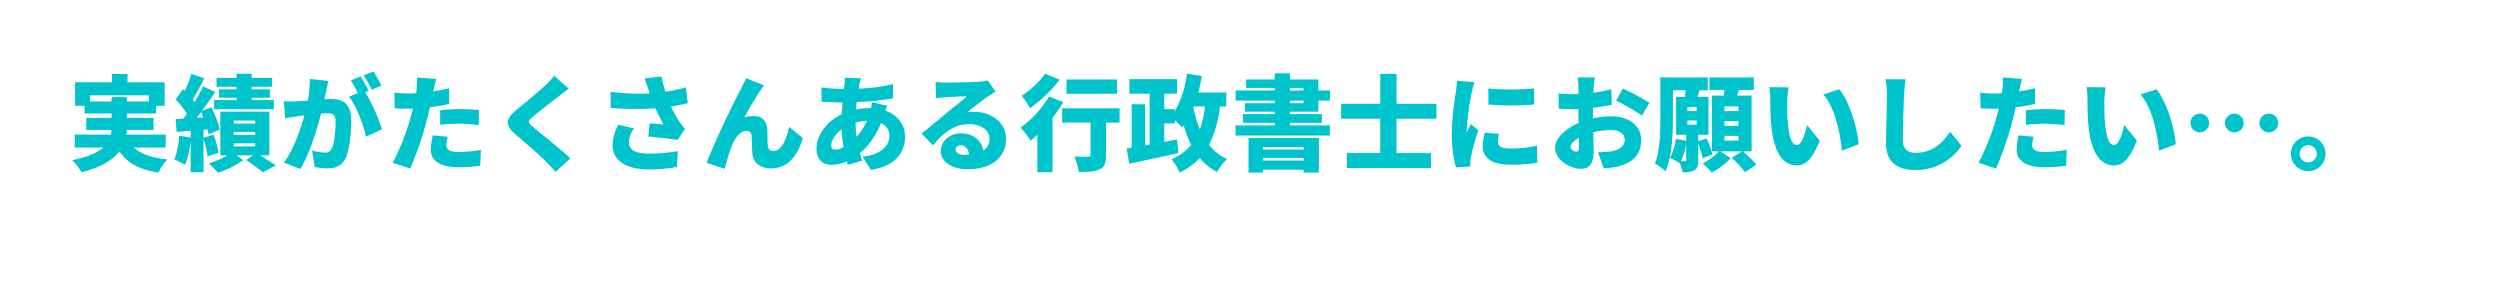 <svg xmlns="http://www.w3.org/2000/svg" xmlns:xlink="http://www.w3.org/1999/xlink" width="723.6" height="87.74" viewBox="0 0 723.6 87.74">
  <defs>
    <filter id="パス_1" x="-4.5" y="-3.5" width="732.597" height="96.738" filterUnits="userSpaceOnUse">
      <feOffset dy="1" input="SourceAlpha"/>
      <feGaussianBlur stdDeviation="1.5" result="blur"/>
      <feFlood flood-opacity="0.161"/>
      <feComposite operator="in" in2="blur"/>
      <feComposite in="SourceGraphic"/>
    </filter>
    <clipPath id="clip-daiichi-japan-title">
      <rect width="723.6" height="87.74"/>
    </clipPath>
  </defs>
  <g id="daiichi-japan-title" clip-path="url(#clip-daiichi-japan-title)">
    <g id="グループ_1" data-name="グループ 1" transform="translate(-0.404 -1)">
      <g transform="matrix(1, 0, 0, 1, 0.4, 1)" filter="url(#パス_1)">
        <path id="パス_1-2" data-name="パス 1" d="M36.152,11H748.044a5.853,5.853,0,0,1,5.852,5.852v57.04a5.853,5.853,0,0,1-5.852,5.852H203.69C195.741,88.393,187.443,97.477,187.006,98c-.874,1.048-3.145,1.31-3.145-1.485V79.745H36.152A5.853,5.853,0,0,1,30.3,73.892V16.852A5.853,5.853,0,0,1,36.152,11Z" transform="translate(-30.3 -11)" fill="#fff"/>
      </g>
      <path id="パス_2" data-name="パス 2" d="M-329.94-17.64v-1.77h17.07v1.77h-6.42V-18.9h-4.41v1.26Zm21.9,13.35V-8.04h-11.4a10.252,10.252,0,0,0,.12-1.35h7.77v-3.48h-7.74v-1.29h8.46v-2.22h2.49v-6.81h-10.74v-2.4h-4.5v2.4h-10.68v6.81h2.76v2.22h7.8v1.29h-7.32v3.48h7.29a6.947,6.947,0,0,1-.18,1.35h-10.47v3.75h8.28c-1.68,1.47-4.47,2.73-9,3.63a16.434,16.434,0,0,1,2.7,3.51c5.7-1.44,9.06-3.54,10.95-6.03,2.37,3.39,5.76,5.28,11.31,6.12a15.676,15.676,0,0,1,2.55-3.81c-4.41-.39-7.53-1.5-9.63-3.42Zm20.52-16.86h-5.1v2.43h5.1v.69h-6.51v2.64h17.31v-2.64h-6.45v-.69h5.28v-2.43h-5.28v-.72h5.94v-2.55h-5.94v-1.23h-4.35v1.23h-5.79v2.55h5.79Zm-11.55,8.25c.42-.54.84-1.08,1.26-1.65.24.48.45.99.66,1.53Zm6.33,10.11a23.04,23.04,0,0,0-1.47-5.22l-2.88.9V-9.45l1.11-.12a12.251,12.251,0,0,1,.33,1.47l3.24-1.41a25.147,25.147,0,0,0-2.46-6.45l-2.7,1.08c1.35-1.8,2.7-3.75,3.87-5.52l-3.51-1.59c-.66,1.38-1.53,2.97-2.46,4.53-.18-.24-.36-.48-.57-.72,1.05-1.68,2.28-4.02,3.39-6.15l-3.75-1.29a40.117,40.117,0,0,1-1.92,4.98l-.54-.51-2.1,2.97a26.212,26.212,0,0,1,3.27,4.11c-.36.48-.69.96-1.02,1.41l-2.25.12.3,3.72,4.05-.33v1.98l-3.36-.57a22.728,22.728,0,0,1-1.35,6.93A21.375,21.375,0,0,1-302.4.69a28.1,28.1,0,0,0,1.59-6.96V2.85h3.72v-9.6a23.419,23.419,0,0,1,1.17,5.01Zm4.41-2.73h6.18v.9h-6.18Zm0-3.3h6.18v.9h-6.18Zm0-3.27h6.18v.87h-6.18Zm10.29,10.05V-14.67h-14.19V-2.04h2.04A24.66,24.66,0,0,1-295.56.3,27.792,27.792,0,0,1-292.92,3,27.422,27.422,0,0,0-285.6-.66l-2.01-1.38h4.8l-1.92,1.38c1.68,1.11,3.72,2.64,4.8,3.54l3.78-2.01c-1.11-.75-2.91-1.89-4.56-2.91Zm17.1-21.54-5.4-.57a30.37,30.37,0,0,1-.57,6.27c-1.35.09-2.58.18-3.45.21a34.243,34.243,0,0,1-3.51,0l.42,4.89c.99-.18,2.73-.42,3.69-.57.42-.06,1.08-.15,1.86-.27-1.11,4.11-3.06,9.81-5.91,13.65l4.74,1.89c2.55-4.11,4.8-11.37,6-16.05q.9-.09,1.44-.09c1.86,0,2.76.27,2.76,2.46,0,2.79-.36,6.3-1.11,7.8a2.031,2.031,0,0,1-2.04,1.14,19.511,19.511,0,0,1-3.66-.63l.78,4.77a18.234,18.234,0,0,0,3.66.42c2.43,0,4.2-.75,5.22-2.91,1.29-2.64,1.68-7.56,1.68-11.07,0-4.5-2.28-6.12-5.73-6.12-.54,0-1.23.03-2.04.09.18-.78.36-1.62.54-2.43C-261.39-21.54-261.15-22.68-260.94-23.58Zm12.99-2.73-2.82,1.14a33.463,33.463,0,0,1,2.37,4.14l2.82-1.2A42.821,42.821,0,0,0-247.95-26.31Zm-3.69,1.44-2.82,1.14a28.715,28.715,0,0,1,2.04,3.66l-2.55,1.08c2.16,2.76,4.17,8.07,4.89,11.55l4.65-2.13a53.141,53.141,0,0,0-4.86-10.77l.99-.42C-249.84-21.81-250.89-23.76-251.64-24.87Zm25.23,17.46-4.32-.42a21.554,21.554,0,0,0-.57,4.29c0,3.06,2.79,4.95,8.04,4.95a49.525,49.525,0,0,0,6.27-.42l.18-4.62a38.362,38.362,0,0,1-6.42.63c-2.64,0-3.57-.78-3.57-2.04A10.791,10.791,0,0,1-226.41-7.41Zm-3.36-16.74-5.55-.42a16.467,16.467,0,0,1-.09,3.36c-.03.36-.09.75-.15,1.2-.84.03-1.62.06-2.43.06a31.367,31.367,0,0,1-3.87-.24l.12,4.53c1.02.06,2.19.12,3.72.12.48,0,.99,0,1.53-.03-.15.72-.36,1.44-.54,2.13A68.77,68.77,0,0,1-242.31.09l5.04,1.71a98.277,98.277,0,0,0,4.8-13.98c.3-1.2.6-2.49.9-3.78a43.165,43.165,0,0,0,5.58-.96v-4.53q-2.295.54-4.59.9a4.091,4.091,0,0,0,.12-.51C-230.31-21.75-230.01-23.22-229.77-24.15Zm1.17,9.06v4.23a46.65,46.65,0,0,1,5.94-.33,44.2,44.2,0,0,1,5.22.39l.09-4.35c-1.83-.18-3.63-.27-5.31-.27C-224.61-15.42-226.86-15.27-228.6-15.09Zm37.23-6.24-4.23-3.75a21.764,21.764,0,0,1-2.64,2.85c-2.01,1.92-5.88,5.1-8.28,7.05-3.18,2.61-3.36,4.41-.3,7.05,2.73,2.34,7.05,6.03,8.7,7.77.99.99,1.98,2.04,2.94,3.12l4.26-3.93c-3-2.85-8.91-7.44-10.89-9.15-1.44-1.29-1.5-1.56-.03-2.82,1.89-1.65,5.64-4.53,7.53-5.94C-193.5-19.74-192.48-20.52-191.37-21.33Zm22.98.03q.225.585.45,1.35a64.628,64.628,0,0,1-11.34-.48l.06,4.65a82,82,0,0,0,12.93.12,51.811,51.811,0,0,0,2.37,4.68c-.84-.06-2.7-.21-4.05-.33l-.36,3.84c2.73.24,6.6.66,8.43.99l2.19-3.24a23.491,23.491,0,0,1-1.77-2.25,30.124,30.124,0,0,1-2.31-4.2,40.608,40.608,0,0,0,4.86-.99l-.57-4.56a47.105,47.105,0,0,1-5.88,1.29,38,38,0,0,1-1.17-4.44l-4.89.57C-169.02-23.19-168.63-22.02-168.39-21.3Zm-4.08,11.46-4.56-1.05a12.724,12.724,0,0,0-1.65,5.91c0,4.47,3.99,7.02,10.38,7.02a44.644,44.644,0,0,0,8.22-.72l.27-4.59a44.7,44.7,0,0,1-8.19.72c-3.93,0-5.97-.96-5.97-3.3A6.906,6.906,0,0,1-172.47-9.84Zm37.59-12.45-5.16-2.07c-.63,1.47-1.29,2.61-1.68,3.45-1.59,2.85-7.5,15.06-9.72,21.03l5.16,1.74c.48-1.65,1.38-4.89,2.1-6.63,1.02-2.46,2.4-4.35,4.23-4.35a1.4,1.4,0,0,1,1.5,1.44c.09.99.09,3.51.21,5.04.15,2.4,1.98,4.38,5.37,4.38,4.77,0,7.68-3.45,9.24-8.79l-3.96-3.21c-.9,4.02-2.31,6.96-4.5,6.96a1.484,1.484,0,0,1-1.65-1.35c-.18-1.14-.09-3.6-.15-4.68-.15-2.58-1.44-4.08-3.84-4.08a10.207,10.207,0,0,0-2.85.39c1.44-2.52,3.18-5.7,4.74-7.89C-135.51-21.36-135.21-21.87-134.88-22.29Zm28.08-2.07-4.68-.12a15.026,15.026,0,0,1-.09,2.01c-.03.39-.09.78-.15,1.2h-.72a50.153,50.153,0,0,1-5.85-.42l.12,4.14c1.5.06,3.84.21,5.58.21h.48c-.12,1.11-.21,2.25-.27,3.39-4.23,2.04-7.29,6.09-7.29,9.96,0,3.33,2.01,4.71,4.32,4.71A11.042,11.042,0,0,0-110.94-.3c.12.36.21.72.33,1.02l4.17-1.23c-.24-.69-.45-1.41-.66-2.13a22.269,22.269,0,0,0,6.09-8.73,3.931,3.931,0,0,1,2.46,3.63c0,2.43-1.8,5.43-7.8,6.09l2.4,3.81c7.59-1.14,9.9-5.46,9.9-9.69,0-3.57-2.34-6.24-5.7-7.47.18-.54.39-1.08.51-1.38l-4.41-1.05a16.44,16.44,0,0,1-.24,1.71h-.18a21.137,21.137,0,0,0-4.17.42l.18-2.16A83.7,83.7,0,0,0-97.5-18.51l-.03-4.17a46.012,46.012,0,0,1-9.96,1.32c.06-.42.15-.87.24-1.26C-107.13-23.13-107.01-23.67-106.8-24.36Zm-8.61,19.38c0-1.29,1.14-3.18,3-4.62a44.293,44.293,0,0,0,.57,5.19,5.157,5.157,0,0,1-2.37.72C-115.11-3.69-115.41-4.14-115.41-4.98Zm7.05-6.51a14.575,14.575,0,0,1,3.3-.54,16.238,16.238,0,0,1-3.03,4.62A40.444,40.444,0,0,1-108.36-11.49Zm28.95,7.74c0-.6.57-1.2,1.56-1.2,1.26,0,2.16,1.08,2.31,2.73-.42.03-.87.06-1.35.06C-78.42-2.16-79.41-2.82-79.41-3.75ZM-85.2-23.28l.15,4.71c.72-.12,1.8-.21,2.7-.27,1.62-.12,4.71-.24,6.21-.27-1.44,1.29-4.23,3.45-5.91,4.83-1.77,1.47-5.28,4.44-7.2,5.94l3.3,3.42c2.88-3.51,6.03-6.15,10.41-6.15,3.3,0,5.94,1.62,5.94,4.2a3.918,3.918,0,0,1-1.77,3.45c-.51-2.85-2.85-4.98-6.51-4.98-3.42,0-5.82,2.46-5.82,5.1,0,3.3,3.51,5.28,7.74,5.28,7.77,0,11.16-4.11,11.16-8.79,0-4.53-4.05-7.83-9.21-7.83a10.28,10.28,0,0,0-2.1.18c1.65-1.26,4.29-3.42,5.97-4.56.75-.54,1.53-.99,2.31-1.47l-2.25-3.21a15.829,15.829,0,0,1-2.67.36c-1.77.15-7.77.24-9.39.24A25.417,25.417,0,0,1-85.2-23.28ZM-32.7-24H-47.31v4.14H-32.7Zm-20.79-1.65a26.108,26.108,0,0,1-6.78,6.36,25.905,25.905,0,0,1,2.4,3.6,41.175,41.175,0,0,0,8.58-8.22Zm1.11,6.6a29.511,29.511,0,0,1-8.22,8.97,33.291,33.291,0,0,1,2.94,3.81c.63-.51,1.26-1.11,1.92-1.71V2.85h4.38V-12.9a41.125,41.125,0,0,0,3.12-4.56Zm20.43,3.39H-48.57v4.14h8.22v9.36c0,.42-.18.54-.72.54s-2.52,0-3.99-.09a17.592,17.592,0,0,1,1.29,4.47c2.55,0,4.56-.06,6-.72,1.5-.66,1.89-1.86,1.89-4.08v-9.48h3.93Zm21.48-.54h3.24A28.843,28.843,0,0,1-8.7-9.57a32.864,32.864,0,0,1-1.89-6.3Zm9.42,0v-4.02H-9.18a47.948,47.948,0,0,0,1.02-4.77l-4.32-.69a27.894,27.894,0,0,1-3.48,10.89v-.6h-3.06v-4.5h3.72v-4.2H-29.1v4.2h5.85V-5.16l-1.29.24V-16.83h-3.9V-4.26l-1.47.24.75,4.41c3.96-.84,9.3-1.98,14.22-3.09l-.39-3.96-3.69.72v-5.34h3.06v-.9a23.082,23.082,0,0,1,2.1,2.07c.15-.21.33-.39.48-.6a32.3,32.3,0,0,0,2.16,5.67A14.458,14.458,0,0,1-16.95-.93a18.47,18.47,0,0,1,2.43,3.87,19.056,19.056,0,0,0,5.76-4.2A17.1,17.1,0,0,0-3.75,2.79,16.246,16.246,0,0,1-.81-.96,13.965,13.965,0,0,1-6.06-5.07,32.746,32.746,0,0,0-2.88-16.2ZM21.33-4.44v.72H9.57v-.72ZM9.57-.54v-.75H21.33v.75ZM5.37,2.94h4.2V2.13H21.33v.81h4.41V-7.08H5.37Zm12-20.82h3.9v.75h-3.9Zm0-3.66h3.9v.72h-3.9Zm8.22,6.87v-3.21h3.36v-2.94H25.59V-24H17.37v-1.77H12.96V-24H4.68v2.46h8.28v.72H1.65v2.94H12.96v.75H4.35v2.46h8.61v.69H3.78v2.55h9.18v.72H1.62v2.94h27.3v-2.94H17.37v-.72h9.24v-2.55H17.37v-.69Zm34.17,2.04v-4.32H48.21v-8.67H43.5v8.67H32.19v4.32H43.5V-2.7H33.84V1.65H58.17V-2.7H48.21v-9.93Zm15.03-8.76.03,4.65a84.3,84.3,0,0,0,13.2,0v-4.68A69.438,69.438,0,0,1,74.79-21.39ZM77.88-8.25l-4.14-.36A17.8,17.8,0,0,0,73.2-4.5c0,3.21,2.61,5.16,7.86,5.16A43.4,43.4,0,0,0,88.95.09l-.09-4.92a34.488,34.488,0,0,1-7.56.81c-2.46,0-3.72-.51-3.72-1.83A10.474,10.474,0,0,1,77.88-8.25ZM70.8-23.22l-5.07-.42a33.672,33.672,0,0,1-.36,3.39A86.59,86.59,0,0,0,64.2-8.43a38.27,38.27,0,0,0,1.2,9.87l4.2-.27c-.03-.48-.03-1.02-.03-1.35a10.393,10.393,0,0,1,.18-1.44,79.549,79.549,0,0,1,2.16-7.71l-2.19-1.74c-.39.87-.75,1.47-1.17,2.31a5.544,5.544,0,0,1-.03-.69,78.851,78.851,0,0,1,1.44-10.71C70.08-20.7,70.53-22.53,70.8-23.22Zm34.83-1.38h-4.98c.09.57.21,2.31.21,2.94v1.89c-.51.03-.99.03-1.44.03a35.383,35.383,0,0,1-4.32-.21l.09,4.38a38.791,38.791,0,0,0,4.38.15c.39,0,.81,0,1.29-.03v1.71c0,.78,0,1.56.03,2.34-3.78,1.65-6.78,4.47-6.78,7.17,0,3.45,4.26,6.09,7.5,6.09,2.16,0,3.66-1.05,3.66-5.28,0-.93-.06-3.03-.12-5.28a21.68,21.68,0,0,1,5.13-.66c2.49,0,3.99,1.08,3.99,2.85,0,1.83-1.68,2.94-3.99,3.33a22.814,22.814,0,0,1-3.75.21l1.65,4.71a33.9,33.9,0,0,0,4.08-.54c5.13-1.29,6.75-4.17,6.75-7.68,0-4.44-3.93-6.87-8.67-6.87a25.389,25.389,0,0,0-5.28.63v-1.17c0-.66,0-1.29.03-1.92,1.83-.21,3.75-.51,5.4-.87l-.09-4.5a37.871,37.871,0,0,1-5.19,1.02l.09-1.53C105.36-22.47,105.51-24.03,105.63-24.6Zm8.1,3.21-1.95,3.54a55.858,55.858,0,0,1,7.47,4.29l2.16-3.69A74.113,74.113,0,0,0,113.73-21.39ZM98.58-4.44c0-.84.9-1.83,2.4-2.67.03,1.23.06,2.25.06,2.82,0,1.05-.42,1.17-.87,1.17C99.6-3.12,98.58-3.72,98.58-4.44ZM132.06-.72c0,.27-.09.36-.36.36h-1.17a22.577,22.577,0,0,0,1.53-4.86ZM147.18-6.3h-4.05V-7.68h4.05Zm0-4.29h-4.05v-1.35h4.05Zm-14.79-1.53h2.7v1.2h-2.7Zm0-3.9h2.7v1.17h-2.7Zm14.79,1.17h-4.05V-16.2h4.05Zm-7.5,12.54a28.86,28.86,0,0,0-1.71-4.65l-2.43.87V-7.98h2.97V-18.96h-3.18c.21-.6.42-1.26.6-1.92h2.37V-24.6H124.56v12.03c0,4.05-.09,9.33-1.56,12.9a14.9,14.9,0,0,1,3.06,2.25c1.83-4.02,2.16-10.62,2.16-15.18v-8.28h3.69c-.06.63-.12,1.29-.21,1.92h-2.58V-7.98h2.94v1.74l-3-.6a15.677,15.677,0,0,1-1.71,5.55A18.5,18.5,0,0,1,130.2.24V.21a10.844,10.844,0,0,1,.78,2.64,7.007,7.007,0,0,0,3.45-.57c.93-.54,1.11-1.44,1.11-2.91V-5.4a30.543,30.543,0,0,1,1.29,4.2Zm11.31-.87V-19.32h-4.2c.15-.54.33-1.08.51-1.65h4.32V-24.6H138.78v3.63h4.35c-.06.54-.12,1.11-.18,1.65H139.5V-3.18h2.01A17.013,17.013,0,0,1,136.8.3a27.2,27.2,0,0,1,2.64,2.61,19.744,19.744,0,0,0,5.52-4.14l-3.03-1.95h6.24l-2.91,1.86a36.072,36.072,0,0,1,3.84,4.14L152.37.63a42.546,42.546,0,0,0-3.87-3.81ZM161.7-21.72l-5.58-.06a17.914,17.914,0,0,1,.27,3.24c0,1.89.03,5.34.33,8.19C157.56-2.16,160.5.87,164.07.87c2.61,0,4.53-1.86,6.63-7.17l-3.66-4.5c-.45,2.04-1.5,5.79-2.88,5.79-1.74,0-2.34-2.76-2.7-6.69-.18-2.01-.18-3.96-.18-5.94A28.085,28.085,0,0,1,161.7-21.72Zm14.67.57-4.65,1.5c3.51,3.84,4.98,11.73,5.4,16.26l4.83-1.86C181.68-9.57,179.31-17.7,176.37-21.15Zm19.2-2.88-5.85-.06a22.144,22.144,0,0,1,.45,4.62c0,2.25-.27,10.29-.27,14.07,0,5.25,3.27,7.62,8.52,7.62A15.882,15.882,0,0,0,211.74-4.8l-3.3-4.05c-2.19,3.36-5.34,6.09-9.99,6.09-2.04,0-3.69-.9-3.69-3.78,0-3.3.21-9.78.36-12.93C195.18-20.79,195.36-22.62,195.57-24.03ZM232.59-7.41l-4.32-.42a21.554,21.554,0,0,0-.57,4.29c0,3.06,2.79,4.95,8.04,4.95a49.525,49.525,0,0,0,6.27-.42l.18-4.62a38.362,38.362,0,0,1-6.42.63c-2.64,0-3.57-.78-3.57-2.04A10.791,10.791,0,0,1,232.59-7.41Zm-3.36-16.74-5.55-.42a16.465,16.465,0,0,1-.09,3.36c-.03.36-.09.75-.15,1.2-.84.03-1.62.06-2.43.06a31.367,31.367,0,0,1-3.87-.24l.12,4.53c1.02.06,2.19.12,3.72.12.48,0,.99,0,1.53-.03-.15.72-.36,1.44-.54,2.13A68.77,68.77,0,0,1,216.69.09l5.04,1.71a98.277,98.277,0,0,0,4.8-13.98c.3-1.2.6-2.49.9-3.78a43.165,43.165,0,0,0,5.58-.96v-4.53q-2.295.54-4.59.9a4.091,4.091,0,0,0,.12-.51C228.69-21.75,228.99-23.22,229.23-24.15Zm1.17,9.06v4.23a46.65,46.65,0,0,1,5.94-.33,44.2,44.2,0,0,1,5.22.39l.09-4.35c-1.83-.18-3.63-.27-5.31-.27C234.39-15.42,232.14-15.27,230.4-15.09Zm23.1-6.63-5.58-.06a17.914,17.914,0,0,1,.27,3.24c0,1.89.03,5.34.33,8.19C249.36-2.16,252.3.87,255.87.87c2.61,0,4.53-1.86,6.63-7.17l-3.66-4.5c-.45,2.04-1.5,5.79-2.88,5.79-1.74,0-2.34-2.76-2.7-6.69-.18-2.01-.18-3.96-.18-5.94A28.085,28.085,0,0,1,253.5-21.72Zm14.67.57-4.65,1.5c3.51,3.84,4.98,11.73,5.4,16.26l4.83-1.86C273.48-9.57,271.11-17.7,268.17-21.15Zm12.54,7.05a2.689,2.689,0,0,0-2.7,2.7,2.689,2.689,0,0,0,2.7,2.7,2.689,2.689,0,0,0,2.7-2.7A2.689,2.689,0,0,0,280.71-14.1Zm9.99,0a2.689,2.689,0,0,0-2.7,2.7,2.689,2.689,0,0,0,2.7,2.7,2.689,2.689,0,0,0,2.7-2.7A2.689,2.689,0,0,0,290.7-14.1Zm9.99,0a2.689,2.689,0,0,0-2.7,2.7,2.689,2.689,0,0,0,2.7,2.7,2.689,2.689,0,0,0,2.7-2.7A2.689,2.689,0,0,0,300.69-14.1Zm11.4,6.6a5.019,5.019,0,0,0-5.01,5.01,5.019,5.019,0,0,0,5.01,5.01,5,5,0,0,0,5.01-5.01A5,5,0,0,0,312.09-7.5Zm0,7.5a2.5,2.5,0,0,1-2.49-2.49,2.5,2.5,0,0,1,2.49-2.49,2.484,2.484,0,0,1,2.49,2.49A2.484,2.484,0,0,1,312.09,0Z" transform="translate(356.403 48)" fill="#00c4cb"/>
    </g>
  </g>
</svg>
